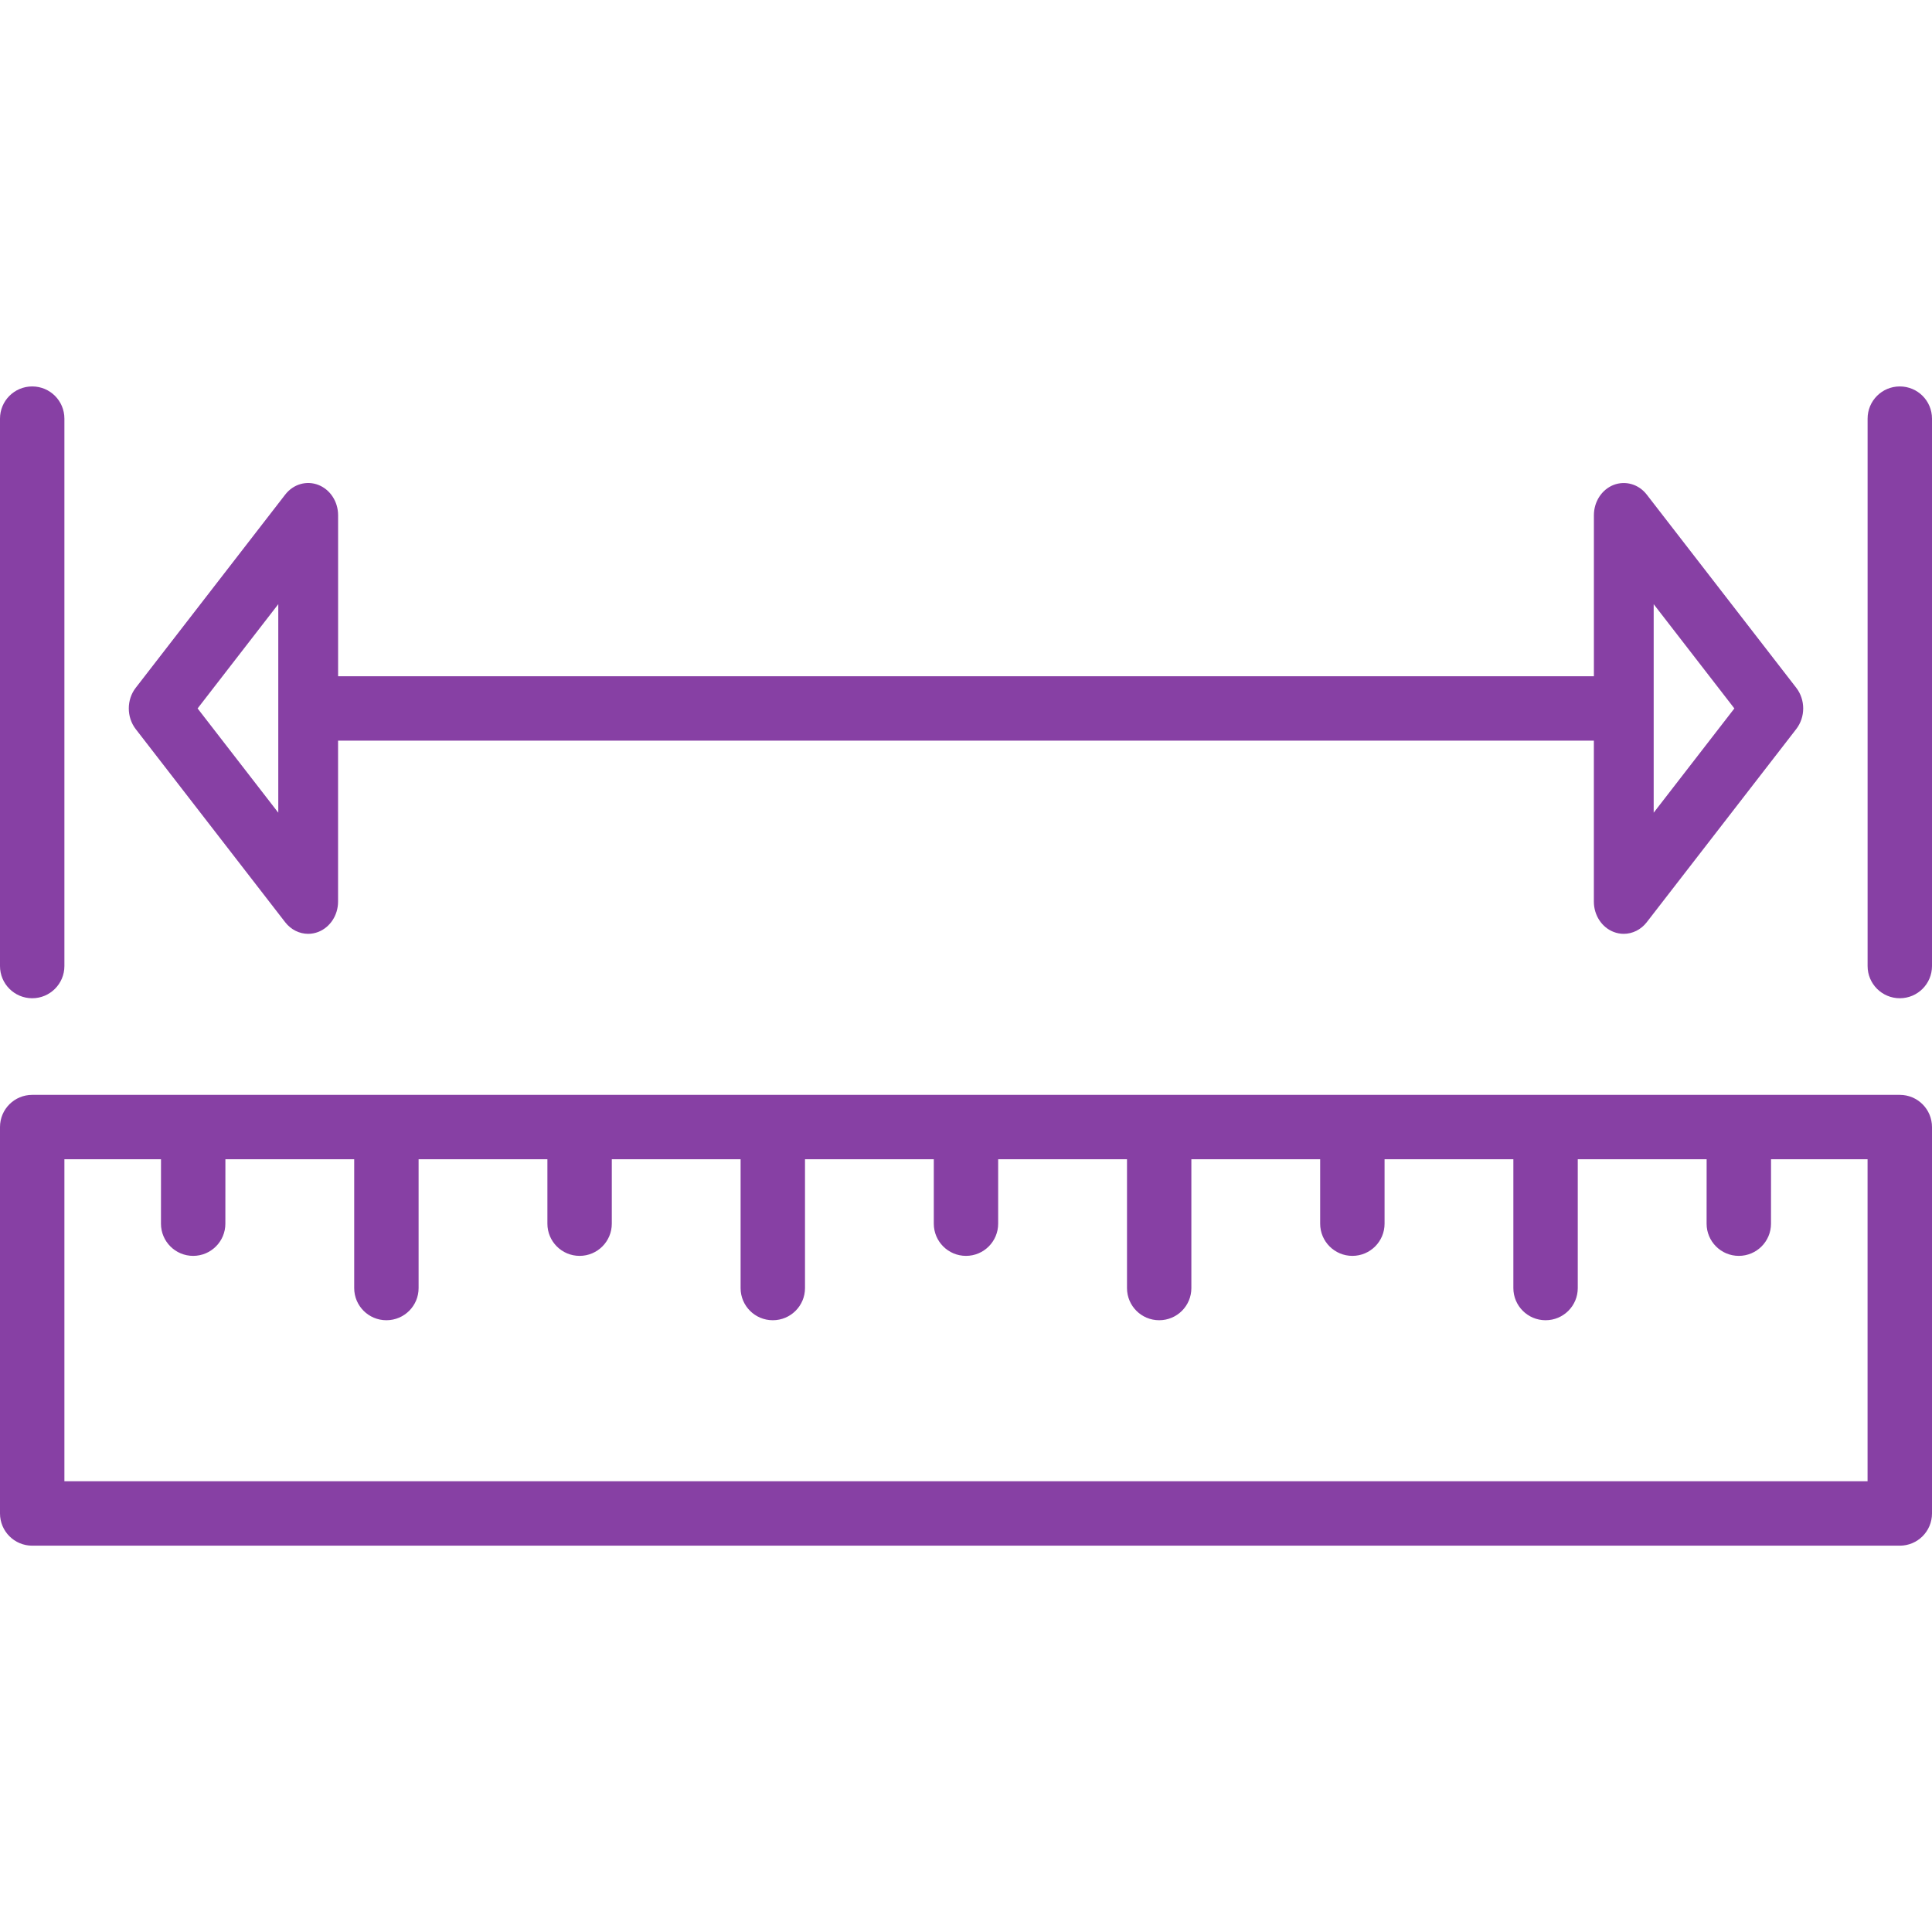 <svg width="54" height="54" viewBox="0 0 54 54" fill="none" xmlns="http://www.w3.org/2000/svg">
<g clip-path="url(#clip0_10208_20428)">
<path d="M53.1 30.602H0.9C0.402 30.602 0 31.004 0 31.502V42.301C0 42.799 0.402 43.202 0.9 43.202H53.1C53.598 43.202 54 42.799 54 42.301V31.502C54 31.004 53.598 30.602 53.1 30.602ZM52.2 41.402H1.8V32.402H4.5L4.499 34.202C4.499 34.698 4.901 35.102 5.399 35.102C5.896 35.102 6.299 34.699 6.299 34.202L6.3 32.402H9.9V36.002C9.9 36.499 10.302 36.901 10.8 36.901C11.298 36.901 11.7 36.499 11.7 36.002V32.402H15.3V34.202C15.3 34.699 15.702 35.102 16.2 35.102C16.698 35.102 17.1 34.699 17.1 34.202V32.402H20.7V36.002C20.7 36.499 21.102 36.901 21.6 36.901C22.097 36.901 22.5 36.499 22.5 36.002V32.402H26.1V34.202C26.1 34.699 26.502 35.102 27 35.102C27.497 35.102 27.899 34.699 27.899 34.202V32.402H31.5V36.002C31.5 36.499 31.902 36.901 32.4 36.901C32.897 36.901 33.299 36.499 33.299 36.002V32.402H36.899V34.202C36.899 34.699 37.302 35.102 37.799 35.102C38.297 35.102 38.699 34.699 38.699 34.202V32.402H42.299V36.002C42.299 36.499 42.702 36.901 43.199 36.901C43.697 36.901 44.099 36.499 44.099 36.002V32.402H47.701L47.7 34.202C47.7 34.698 48.102 35.102 48.6 35.102C49.097 35.102 49.5 34.699 49.5 34.202L49.501 32.402H52.199V41.402H52.2Z" fill="#8740A4"/>
<path d="M0.9 10.801C0.402 10.801 0 11.203 0 11.701V27.001C0 27.498 0.402 27.901 0.9 27.901C1.398 27.901 1.8 27.498 1.8 27.001V19.801V11.701C1.8 11.203 1.398 10.801 0.9 10.801Z" fill="#8740A4"/>
<path d="M53.1 10.801C52.602 10.801 52.2 11.203 52.2 11.701V19.801V27.001C52.2 27.498 52.602 27.901 53.1 27.901C53.598 27.901 54 27.498 54 27.001V11.701C54 11.203 53.598 10.801 53.1 10.801Z" fill="#8740A4"/>
<path d="M50.206 19.224L46.027 13.824C45.801 13.532 45.431 13.427 45.1 13.554C44.77 13.683 44.55 14.022 44.55 14.401V18.901H9.45V14.4C9.45 14.021 9.229 13.683 8.899 13.554C8.568 13.425 8.199 13.531 7.972 13.824L3.793 19.225C3.664 19.391 3.6 19.596 3.6 19.801C3.6 20.005 3.664 20.21 3.793 20.378L7.972 25.778C8.134 25.986 8.37 26.101 8.613 26.101C8.709 26.101 8.805 26.083 8.898 26.047C9.228 25.917 9.449 25.579 9.449 25.201V20.701H44.549V25.201C44.549 25.58 44.769 25.918 45.099 26.047C45.192 26.083 45.288 26.101 45.384 26.101C45.627 26.101 45.864 25.986 46.026 25.778L50.205 20.378C50.335 20.21 50.4 20.006 50.4 19.801C50.4 19.596 50.335 19.391 50.206 19.224ZM7.778 22.715L5.523 19.801L7.778 16.887V22.715ZM46.221 22.715V16.887L48.476 19.801L46.221 22.715Z" fill="#8740A4"/>
</g>
<defs>
<clipPath id="clip0_10208_20428">
<rect width="54" height="54" fill="white"/>
</clipPath>
</defs>
</svg>
